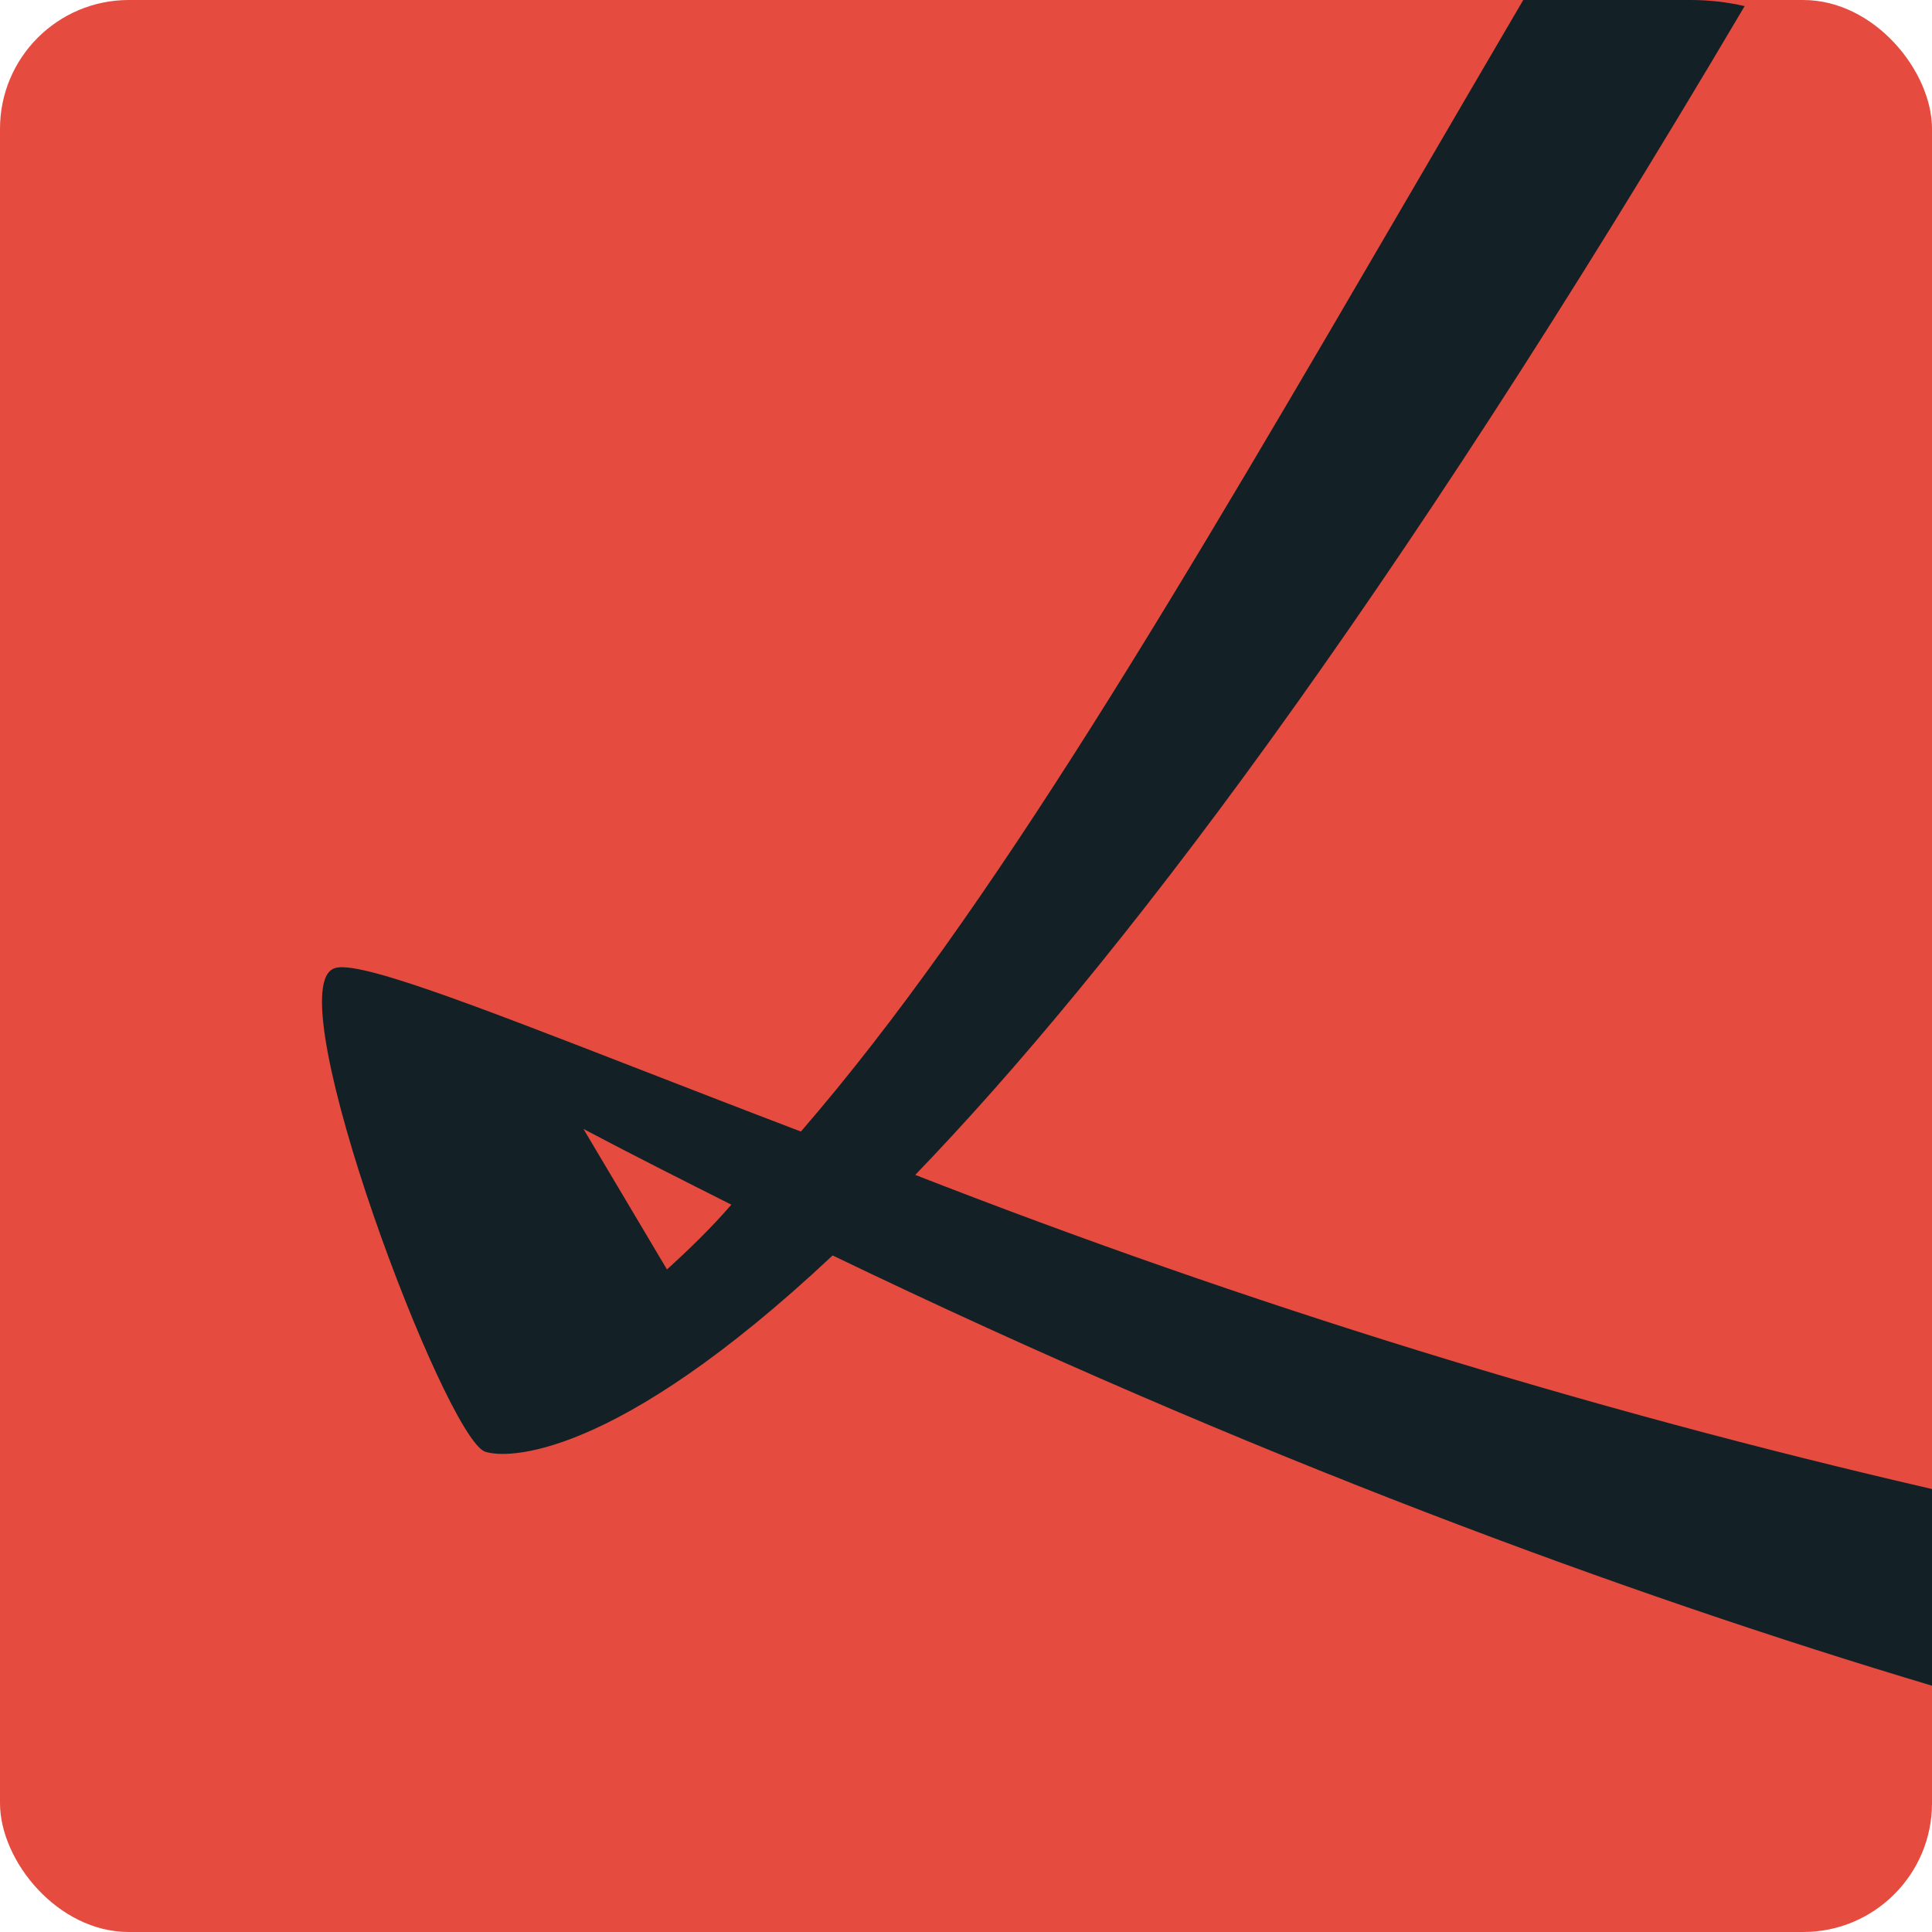 <?xml version="1.0" encoding="UTF-8"?> <svg xmlns="http://www.w3.org/2000/svg" width="64" height="64" viewBox="0 0 64 64" fill="none"> <rect width="64" height="64" rx="4.267" fill="#E54B3E"></rect> <path fill-rule="evenodd" clip-rule="evenodd" d="M64 55.841V49.326C52.539 46.68 41.283 43.202 30.319 38.92C36.876 32.113 45.887 20.354 57.794 0.202C57.217 0.07 56.617 0 56 0L50.46 0C49.281 2.012 48.142 3.964 47.038 5.857C39.018 19.608 32.852 30.18 26.531 37.484C24.654 36.769 22.904 36.089 21.304 35.468C15.45 33.195 11.616 31.706 11.016 32.105C9.244 33.047 14.718 47.548 16.058 48.084C16.735 48.331 20.308 48.418 27.582 41.588C41.38 48.235 53.927 52.83 64 55.841ZM19.328 37.398L22.094 42.052C22.829 41.385 23.563 40.675 24.226 39.906L24.224 39.905C22.612 39.093 20.97 38.267 19.328 37.398Z" fill="#132127"></path> </svg> 